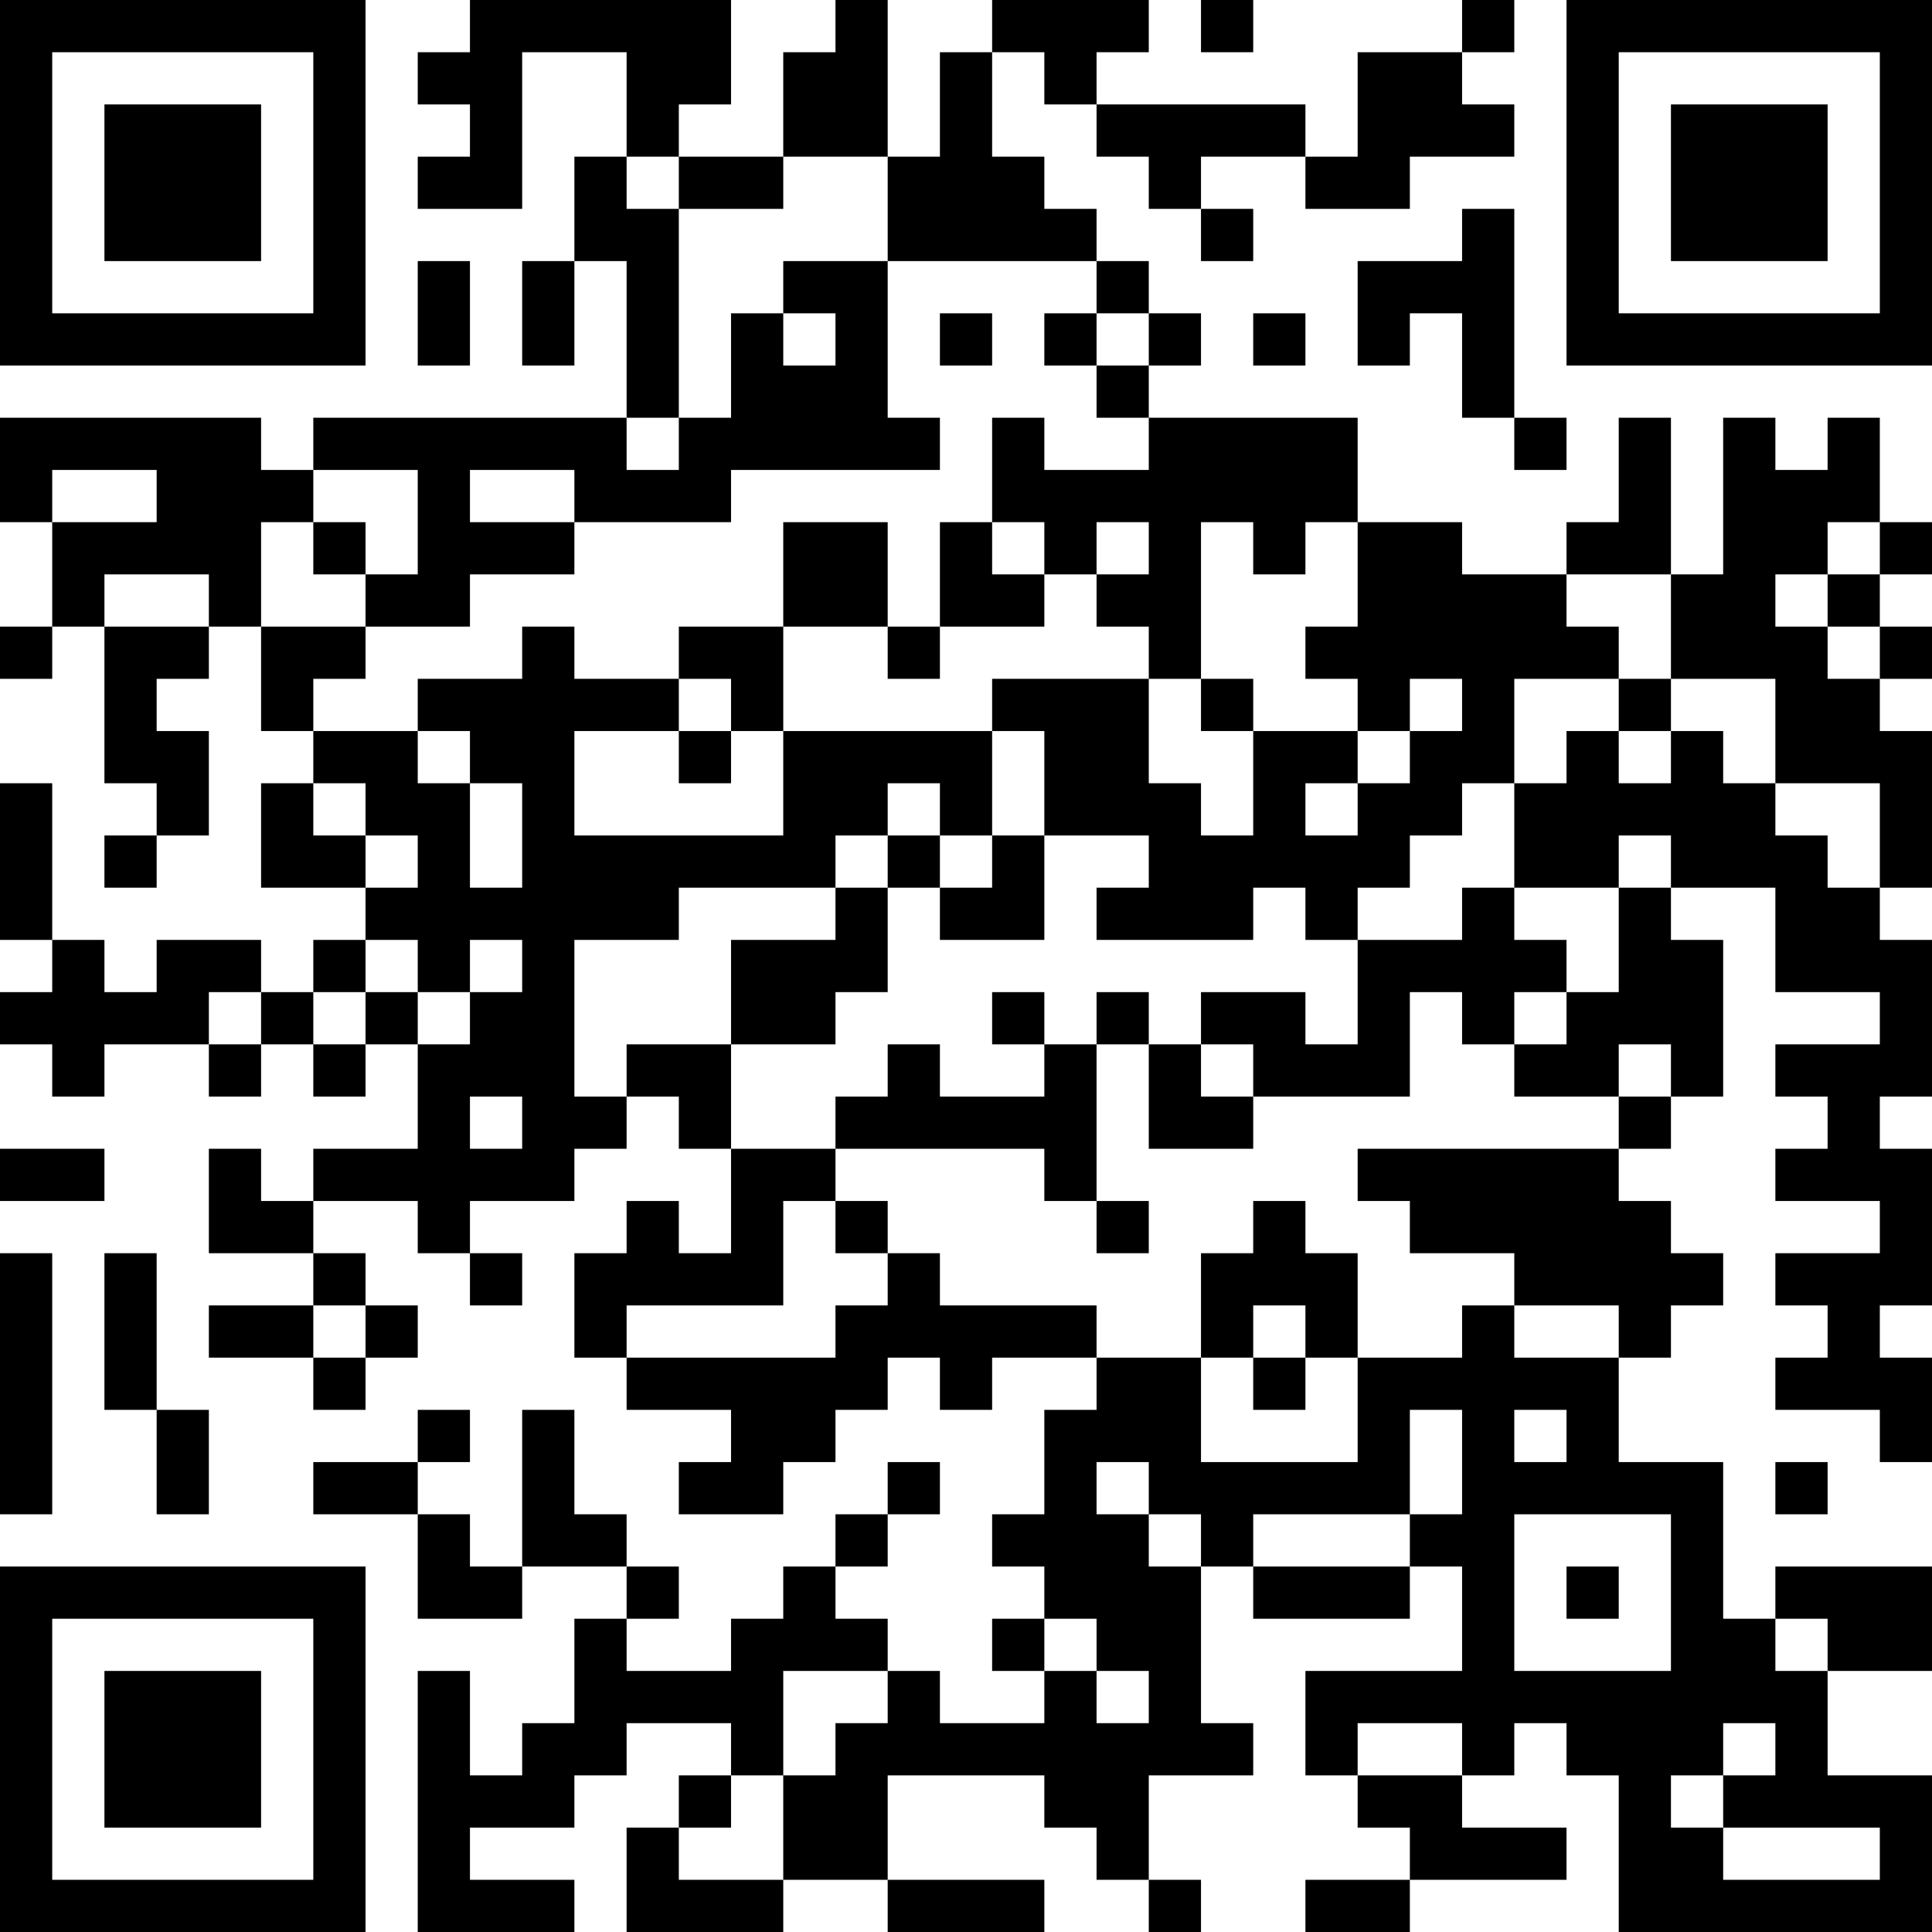 <?xml version="1.0" encoding="UTF-8"?>
<svg xmlns="http://www.w3.org/2000/svg" version="1.1" width="400" height="400" viewBox="0 0 400 400"><rect x="0" y="0" width="400" height="400" fill="#ffffff"/><g transform="scale(10.811)"><g transform="translate(0,0)"><path fill-rule="evenodd" d="M9 0L9 1L8 1L8 2L9 2L9 3L8 3L8 4L10 4L10 1L12 1L12 3L11 3L11 5L10 5L10 7L11 7L11 5L12 5L12 8L6 8L6 9L5 9L5 8L0 8L0 10L1 10L1 12L0 12L0 13L1 13L1 12L2 12L2 15L3 15L3 16L2 16L2 17L3 17L3 16L4 16L4 14L3 14L3 13L4 13L4 12L5 12L5 14L6 14L6 15L5 15L5 17L7 17L7 18L6 18L6 19L5 19L5 18L3 18L3 19L2 19L2 18L1 18L1 15L0 15L0 18L1 18L1 19L0 19L0 20L1 20L1 21L2 21L2 20L4 20L4 21L5 21L5 20L6 20L6 21L7 21L7 20L8 20L8 22L6 22L6 23L5 23L5 22L4 22L4 24L6 24L6 25L4 25L4 26L6 26L6 27L7 27L7 26L8 26L8 25L7 25L7 24L6 24L6 23L8 23L8 24L9 24L9 25L10 25L10 24L9 24L9 23L11 23L11 22L12 22L12 21L13 21L13 22L14 22L14 24L13 24L13 23L12 23L12 24L11 24L11 26L12 26L12 27L14 27L14 28L13 28L13 29L15 29L15 28L16 28L16 27L17 27L17 26L18 26L18 27L19 27L19 26L21 26L21 27L20 27L20 29L19 29L19 30L20 30L20 31L19 31L19 32L20 32L20 33L18 33L18 32L17 32L17 31L16 31L16 30L17 30L17 29L18 29L18 28L17 28L17 29L16 29L16 30L15 30L15 31L14 31L14 32L12 32L12 31L13 31L13 30L12 30L12 29L11 29L11 27L10 27L10 30L9 30L9 29L8 29L8 28L9 28L9 27L8 27L8 28L6 28L6 29L8 29L8 31L10 31L10 30L12 30L12 31L11 31L11 33L10 33L10 34L9 34L9 32L8 32L8 37L11 37L11 36L9 36L9 35L11 35L11 34L12 34L12 33L14 33L14 34L13 34L13 35L12 35L12 37L15 37L15 36L17 36L17 37L20 37L20 36L17 36L17 34L20 34L20 35L21 35L21 36L22 36L22 37L23 37L23 36L22 36L22 34L24 34L24 33L23 33L23 30L24 30L24 31L27 31L27 30L28 30L28 32L25 32L25 34L26 34L26 35L27 35L27 36L25 36L25 37L27 37L27 36L30 36L30 35L28 35L28 34L29 34L29 33L30 33L30 34L31 34L31 37L37 37L37 34L35 34L35 32L37 32L37 30L34 30L34 31L33 31L33 28L31 28L31 26L32 26L32 25L33 25L33 24L32 24L32 23L31 23L31 22L32 22L32 21L33 21L33 18L32 18L32 17L34 17L34 19L36 19L36 20L34 20L34 21L35 21L35 22L34 22L34 23L36 23L36 24L34 24L34 25L35 25L35 26L34 26L34 27L36 27L36 28L37 28L37 26L36 26L36 25L37 25L37 22L36 22L36 21L37 21L37 18L36 18L36 17L37 17L37 14L36 14L36 13L37 13L37 12L36 12L36 11L37 11L37 10L36 10L36 8L35 8L35 9L34 9L34 8L33 8L33 11L32 11L32 8L31 8L31 10L30 10L30 11L28 11L28 10L26 10L26 8L22 8L22 7L23 7L23 6L22 6L22 5L21 5L21 4L20 4L20 3L19 3L19 1L20 1L20 2L21 2L21 3L22 3L22 4L23 4L23 5L24 5L24 4L23 4L23 3L25 3L25 4L27 4L27 3L29 3L29 2L28 2L28 1L29 1L29 0L28 0L28 1L26 1L26 3L25 3L25 2L21 2L21 1L22 1L22 0L19 0L19 1L18 1L18 3L17 3L17 0L16 0L16 1L15 1L15 3L13 3L13 2L14 2L14 0ZM23 0L23 1L24 1L24 0ZM12 3L12 4L13 4L13 8L12 8L12 9L13 9L13 8L14 8L14 6L15 6L15 7L16 7L16 6L15 6L15 5L17 5L17 8L18 8L18 9L14 9L14 10L11 10L11 9L9 9L9 10L11 10L11 11L9 11L9 12L7 12L7 11L8 11L8 9L6 9L6 10L5 10L5 12L7 12L7 13L6 13L6 14L8 14L8 15L9 15L9 17L10 17L10 15L9 15L9 14L8 14L8 13L10 13L10 12L11 12L11 13L13 13L13 14L11 14L11 16L15 16L15 14L19 14L19 16L18 16L18 15L17 15L17 16L16 16L16 17L13 17L13 18L11 18L11 21L12 21L12 20L14 20L14 22L16 22L16 23L15 23L15 25L12 25L12 26L16 26L16 25L17 25L17 24L18 24L18 25L21 25L21 26L23 26L23 28L26 28L26 26L28 26L28 25L29 25L29 26L31 26L31 25L29 25L29 24L27 24L27 23L26 23L26 22L31 22L31 21L32 21L32 20L31 20L31 21L29 21L29 20L30 20L30 19L31 19L31 17L32 17L32 16L31 16L31 17L29 17L29 15L30 15L30 14L31 14L31 15L32 15L32 14L33 14L33 15L34 15L34 16L35 16L35 17L36 17L36 15L34 15L34 13L32 13L32 11L30 11L30 12L31 12L31 13L29 13L29 15L28 15L28 16L27 16L27 17L26 17L26 18L25 18L25 17L24 17L24 18L21 18L21 17L22 17L22 16L20 16L20 14L19 14L19 13L22 13L22 15L23 15L23 16L24 16L24 14L26 14L26 15L25 15L25 16L26 16L26 15L27 15L27 14L28 14L28 13L27 13L27 14L26 14L26 13L25 13L25 12L26 12L26 10L25 10L25 11L24 11L24 10L23 10L23 13L22 13L22 12L21 12L21 11L22 11L22 10L21 10L21 11L20 11L20 10L19 10L19 8L20 8L20 9L22 9L22 8L21 8L21 7L22 7L22 6L21 6L21 5L17 5L17 3L15 3L15 4L13 4L13 3ZM28 4L28 5L26 5L26 7L27 7L27 6L28 6L28 8L29 8L29 9L30 9L30 8L29 8L29 4ZM8 5L8 7L9 7L9 5ZM18 6L18 7L19 7L19 6ZM20 6L20 7L21 7L21 6ZM24 6L24 7L25 7L25 6ZM1 9L1 10L3 10L3 9ZM6 10L6 11L7 11L7 10ZM15 10L15 12L13 12L13 13L14 13L14 14L13 14L13 15L14 15L14 14L15 14L15 12L17 12L17 13L18 13L18 12L20 12L20 11L19 11L19 10L18 10L18 12L17 12L17 10ZM35 10L35 11L34 11L34 12L35 12L35 13L36 13L36 12L35 12L35 11L36 11L36 10ZM2 11L2 12L4 12L4 11ZM23 13L23 14L24 14L24 13ZM31 13L31 14L32 14L32 13ZM6 15L6 16L7 16L7 17L8 17L8 16L7 16L7 15ZM17 16L17 17L16 17L16 18L14 18L14 20L16 20L16 19L17 19L17 17L18 17L18 18L20 18L20 16L19 16L19 17L18 17L18 16ZM28 17L28 18L26 18L26 20L25 20L25 19L23 19L23 20L22 20L22 19L21 19L21 20L20 20L20 19L19 19L19 20L20 20L20 21L18 21L18 20L17 20L17 21L16 21L16 22L20 22L20 23L21 23L21 24L22 24L22 23L21 23L21 20L22 20L22 22L24 22L24 21L27 21L27 19L28 19L28 20L29 20L29 19L30 19L30 18L29 18L29 17ZM7 18L7 19L6 19L6 20L7 20L7 19L8 19L8 20L9 20L9 19L10 19L10 18L9 18L9 19L8 19L8 18ZM4 19L4 20L5 20L5 19ZM23 20L23 21L24 21L24 20ZM9 21L9 22L10 22L10 21ZM0 22L0 23L2 23L2 22ZM16 23L16 24L17 24L17 23ZM24 23L24 24L23 24L23 26L24 26L24 27L25 27L25 26L26 26L26 24L25 24L25 23ZM0 24L0 29L1 29L1 24ZM2 24L2 27L3 27L3 29L4 29L4 27L3 27L3 24ZM6 25L6 26L7 26L7 25ZM24 25L24 26L25 26L25 25ZM27 27L27 29L24 29L24 30L27 30L27 29L28 29L28 27ZM29 27L29 28L30 28L30 27ZM21 28L21 29L22 29L22 30L23 30L23 29L22 29L22 28ZM34 28L34 29L35 29L35 28ZM29 29L29 32L32 32L32 29ZM30 30L30 31L31 31L31 30ZM20 31L20 32L21 32L21 33L22 33L22 32L21 32L21 31ZM34 31L34 32L35 32L35 31ZM15 32L15 34L14 34L14 35L13 35L13 36L15 36L15 34L16 34L16 33L17 33L17 32ZM26 33L26 34L28 34L28 33ZM33 33L33 34L32 34L32 35L33 35L33 36L36 36L36 35L33 35L33 34L34 34L34 33ZM0 0L0 7L7 7L7 0ZM1 1L1 6L6 6L6 1ZM2 2L2 5L5 5L5 2ZM30 0L30 7L37 7L37 0ZM31 1L31 6L36 6L36 1ZM32 2L32 5L35 5L35 2ZM0 30L0 37L7 37L7 30ZM1 31L1 36L6 36L6 31ZM2 32L2 35L5 35L5 32Z" fill="#000000"/></g></g></svg>
